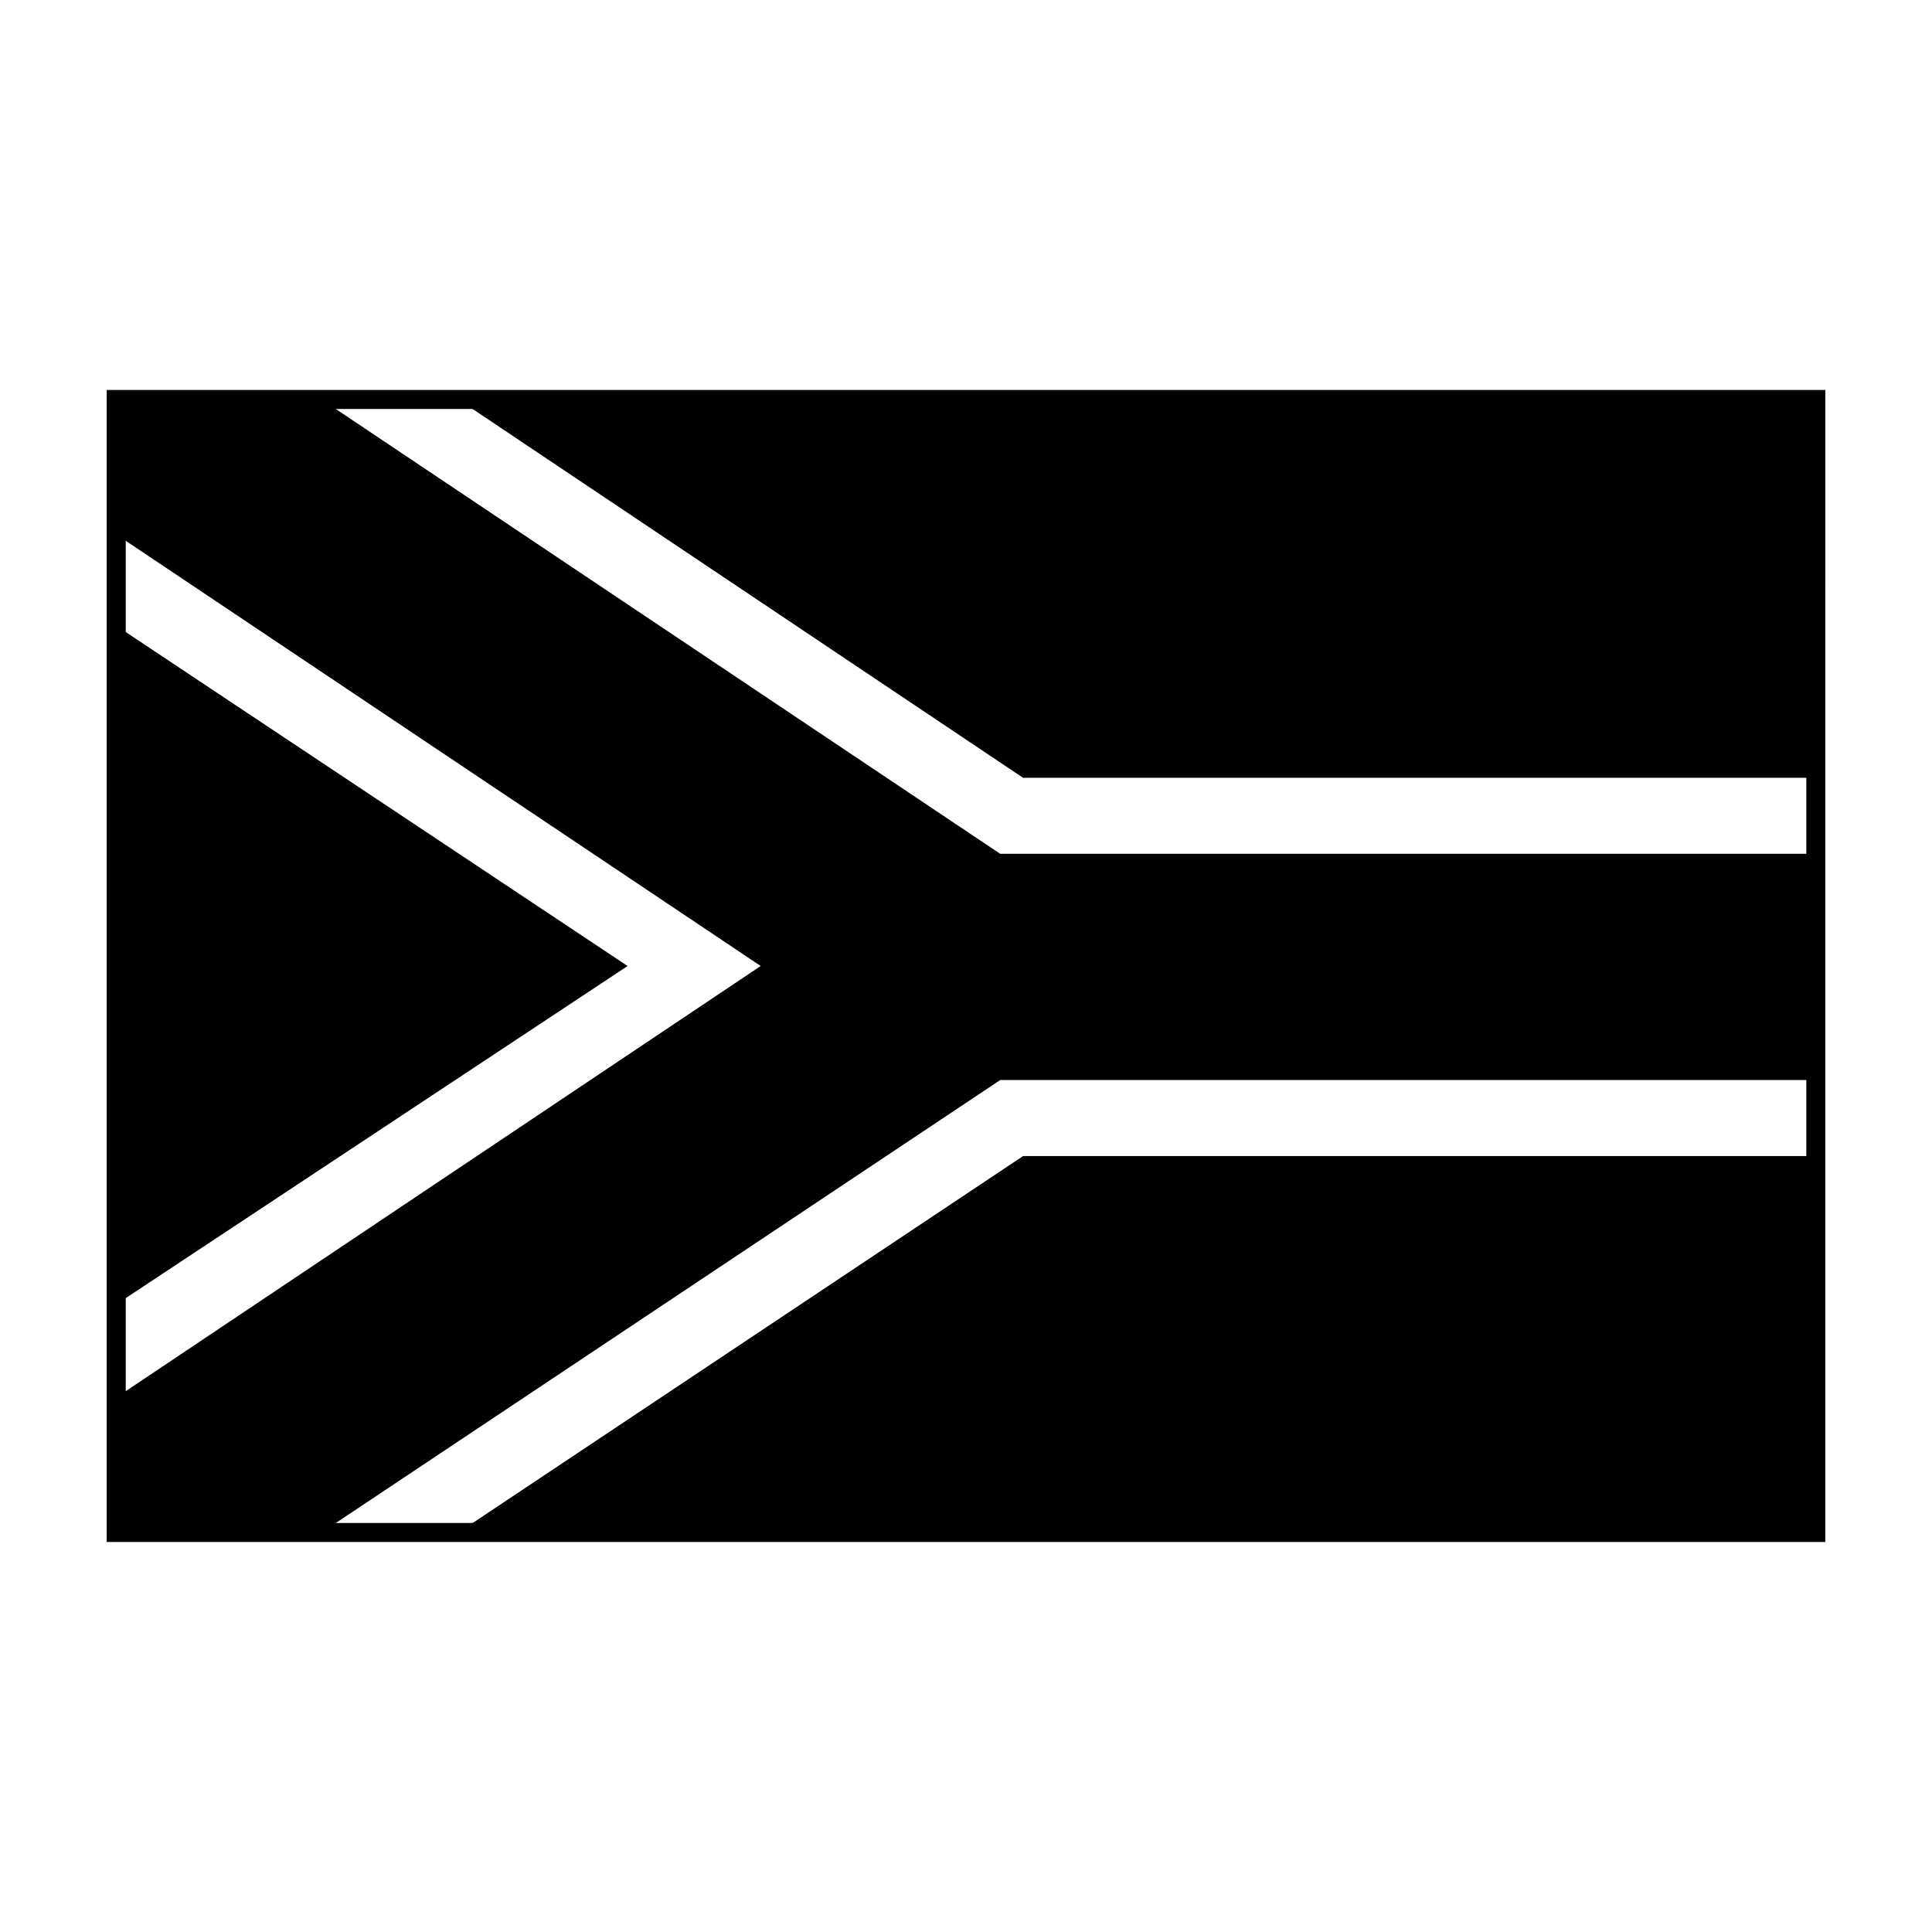 <?xml version="1.0" encoding="UTF-8"?>
<!-- Uploaded to: ICON Repo, www.svgrepo.com, Generator: ICON Repo Mixer Tools -->
<svg fill="#000000" width="800px" height="800px" version="1.1" viewBox="144 144 512 512" xmlns="http://www.w3.org/2000/svg">
 <g>
  <path d="m627.72 552.65h-455.44v-305.31h455.45zm-450.4-5.039h445.37v-295.23h-445.37z"/>
  <path d="m174.8 309.82v179.86l135.52-89.676z"/>
  <path d="m174.8 249.86v35.77l170.79 114.37-170.79 114.36v35.77h54.41l179.86-119.91h215.63v20.152h-209.58l-149.63 99.754h359.72l0.004-300.27zm450.41 120.41h-216.14l-179.86-120.41h36.273l149.63 100.26h209.59v20.152z"/>
 </g>
</svg>